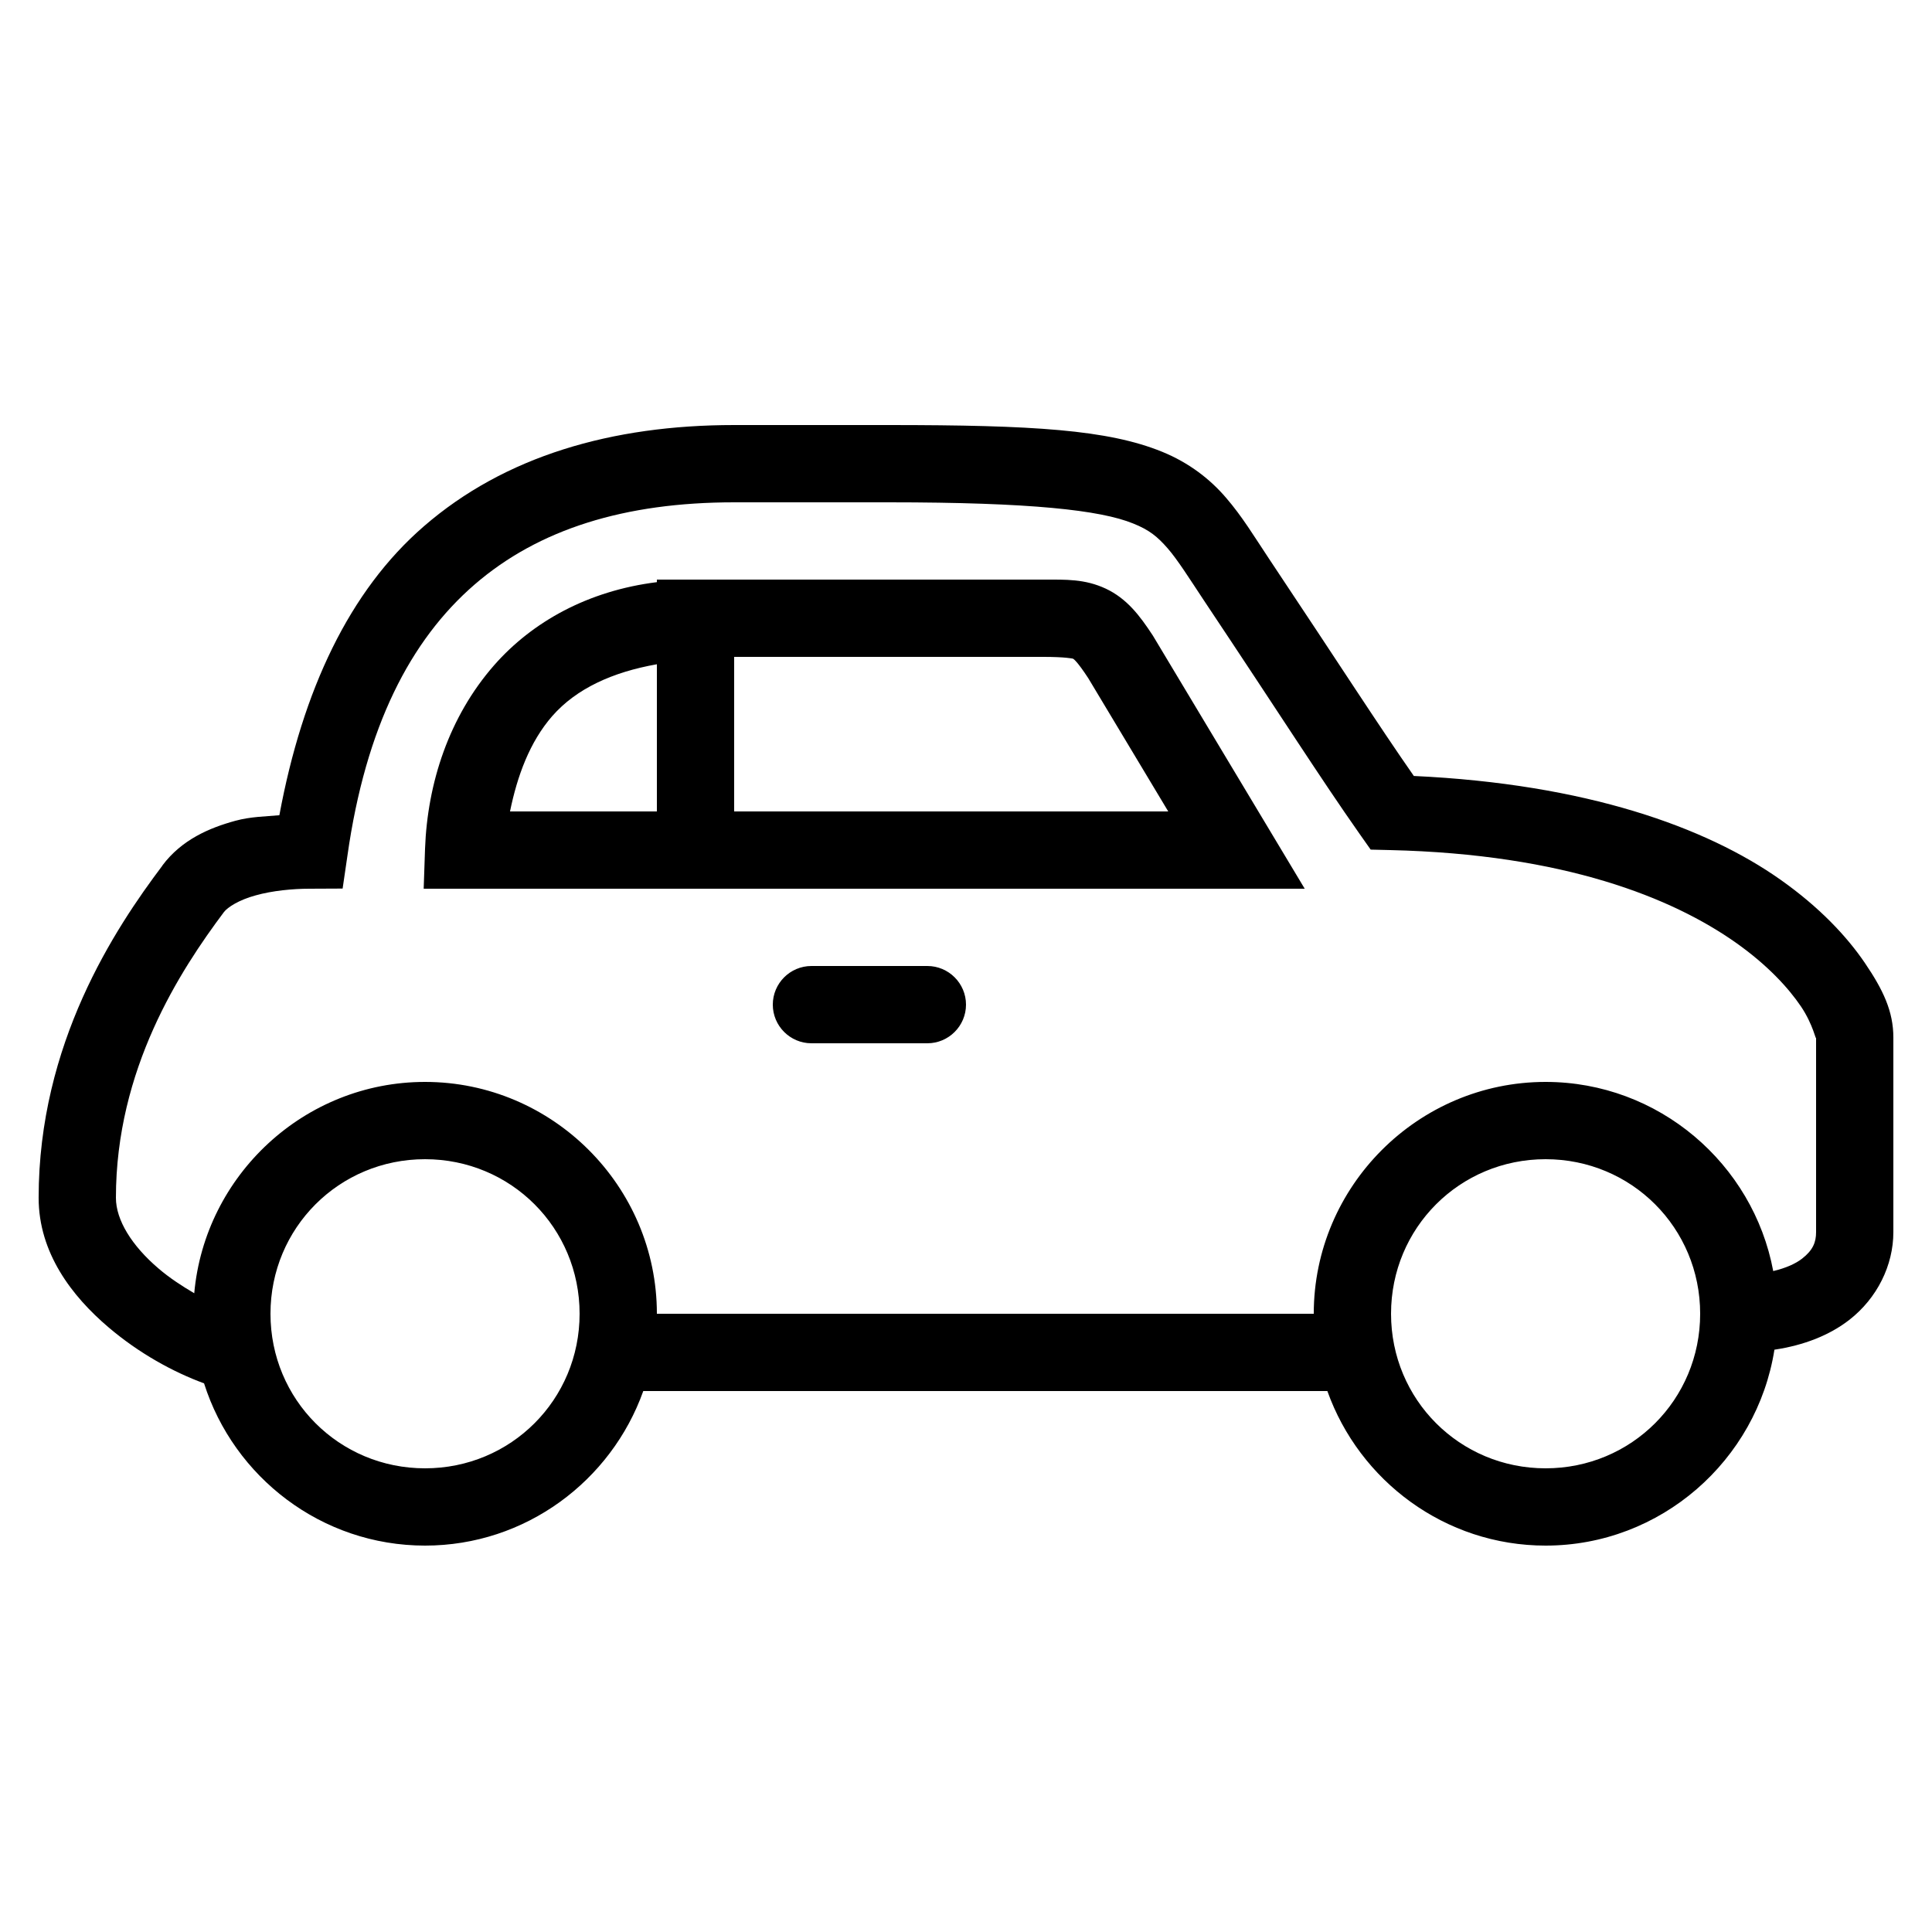 <svg fill="#000000" xmlns="http://www.w3.org/2000/svg"  viewBox="0 0 50 50" width="50px" height="50px"><path d="M 19 11 C 15.832 11 13.062 11.805 10.969 13.621 C 9.043 15.289 7.832 17.855 7.23 21.098 C 6.852 21.133 6.492 21.133 6.09 21.242 C 5.418 21.426 4.703 21.73 4.203 22.398 L 4.203 22.402 C 2.973 24.035 1 27.008 1 31 C 1 32.426 1.863 33.547 2.805 34.348 C 3.602 35.027 4.484 35.508 5.281 35.801 C 6.051 38.23 8.324 40 11 40 C 13.602 40 15.82 38.324 16.648 36 L 34.352 36 C 35.18 38.324 37.398 40 40 40 C 42.984 40 45.469 37.793 45.922 34.93 C 46.684 34.816 47.344 34.559 47.863 34.156 C 48.582 33.594 49 32.746 49 31.887 L 49 26.852 C 49 26.176 48.738 25.621 48.266 24.926 C 47.797 24.234 47.086 23.477 46.078 22.766 C 44.152 21.406 41.051 20.289 36.59 20.082 C 35.656 18.742 34.723 17.281 32.832 14.445 C 32.453 13.875 32.148 13.367 31.734 12.887 C 31.324 12.406 30.777 11.977 30.074 11.691 C 28.672 11.121 26.746 11 23 11 Z M 19 13 L 23 13 C 26.688 13 28.477 13.203 29.324 13.547 C 29.746 13.715 29.957 13.891 30.219 14.191 C 30.48 14.492 30.766 14.949 31.168 15.555 C 33.164 18.547 34.16 20.121 35.184 21.578 L 35.473 21.988 L 35.977 22 C 40.488 22.105 43.281 23.238 44.926 24.398 C 45.75 24.98 46.289 25.574 46.609 26.047 C 46.93 26.523 47 26.957 47 26.852 L 47 31.887 C 47 32.152 46.918 32.355 46.637 32.574 C 46.477 32.699 46.227 32.816 45.891 32.895 C 45.371 30.117 42.926 28 40 28 C 36.699 28 34 30.699 34 34 L 17 34 C 17 30.699 14.301 28 11 28 C 7.879 28 5.301 30.414 5.027 33.469 C 4.707 33.281 4.383 33.07 4.102 32.828 C 3.41 32.238 3 31.574 3 31 C 3 27.672 4.656 25.125 5.797 23.602 C 5.891 23.48 6.184 23.289 6.617 23.172 C 7.047 23.051 7.578 23 8.004 23 L 8.867 22.996 L 8.992 22.141 C 9.465 18.805 10.621 16.566 12.281 15.129 C 13.938 13.695 16.168 13 19 13 Z M 17 15 L 17 15.066 C 15.219 15.289 13.777 16.09 12.789 17.215 C 11.621 18.547 11.062 20.266 11 21.965 L 10.965 23 L 33.766 23 L 29.848 16.469 L 29.836 16.449 C 29.496 15.93 29.164 15.492 28.617 15.234 C 28.07 14.98 27.586 15 27 15 Z M 19 17 L 27 17 C 27.562 17 27.758 17.043 27.77 17.047 C 27.781 17.051 27.875 17.109 28.164 17.551 L 30.234 21 L 19 21 Z M 17 17.191 L 17 21 L 13.199 21 C 13.387 20.082 13.707 19.203 14.293 18.531 C 14.918 17.82 15.848 17.395 17 17.191 Z M 21 25 C 20.449 25 20 25.449 20 26 C 20 26.551 20.449 27 21 27 L 24 27 C 24.551 27 25 26.551 25 26 C 25 25.449 24.551 25 24 25 Z M 11 30 C 13.223 30 15 31.777 15 34 C 15 36.223 13.223 38 11 38 C 8.777 38 7 36.223 7 34 C 7 31.777 8.777 30 11 30 Z M 40 30 C 42.223 30 44 31.777 44 34 C 44 36.223 42.223 38 40 38 C 37.777 38 36 36.223 36 34 C 36 31.777 37.777 30 40 30 Z"/></svg>